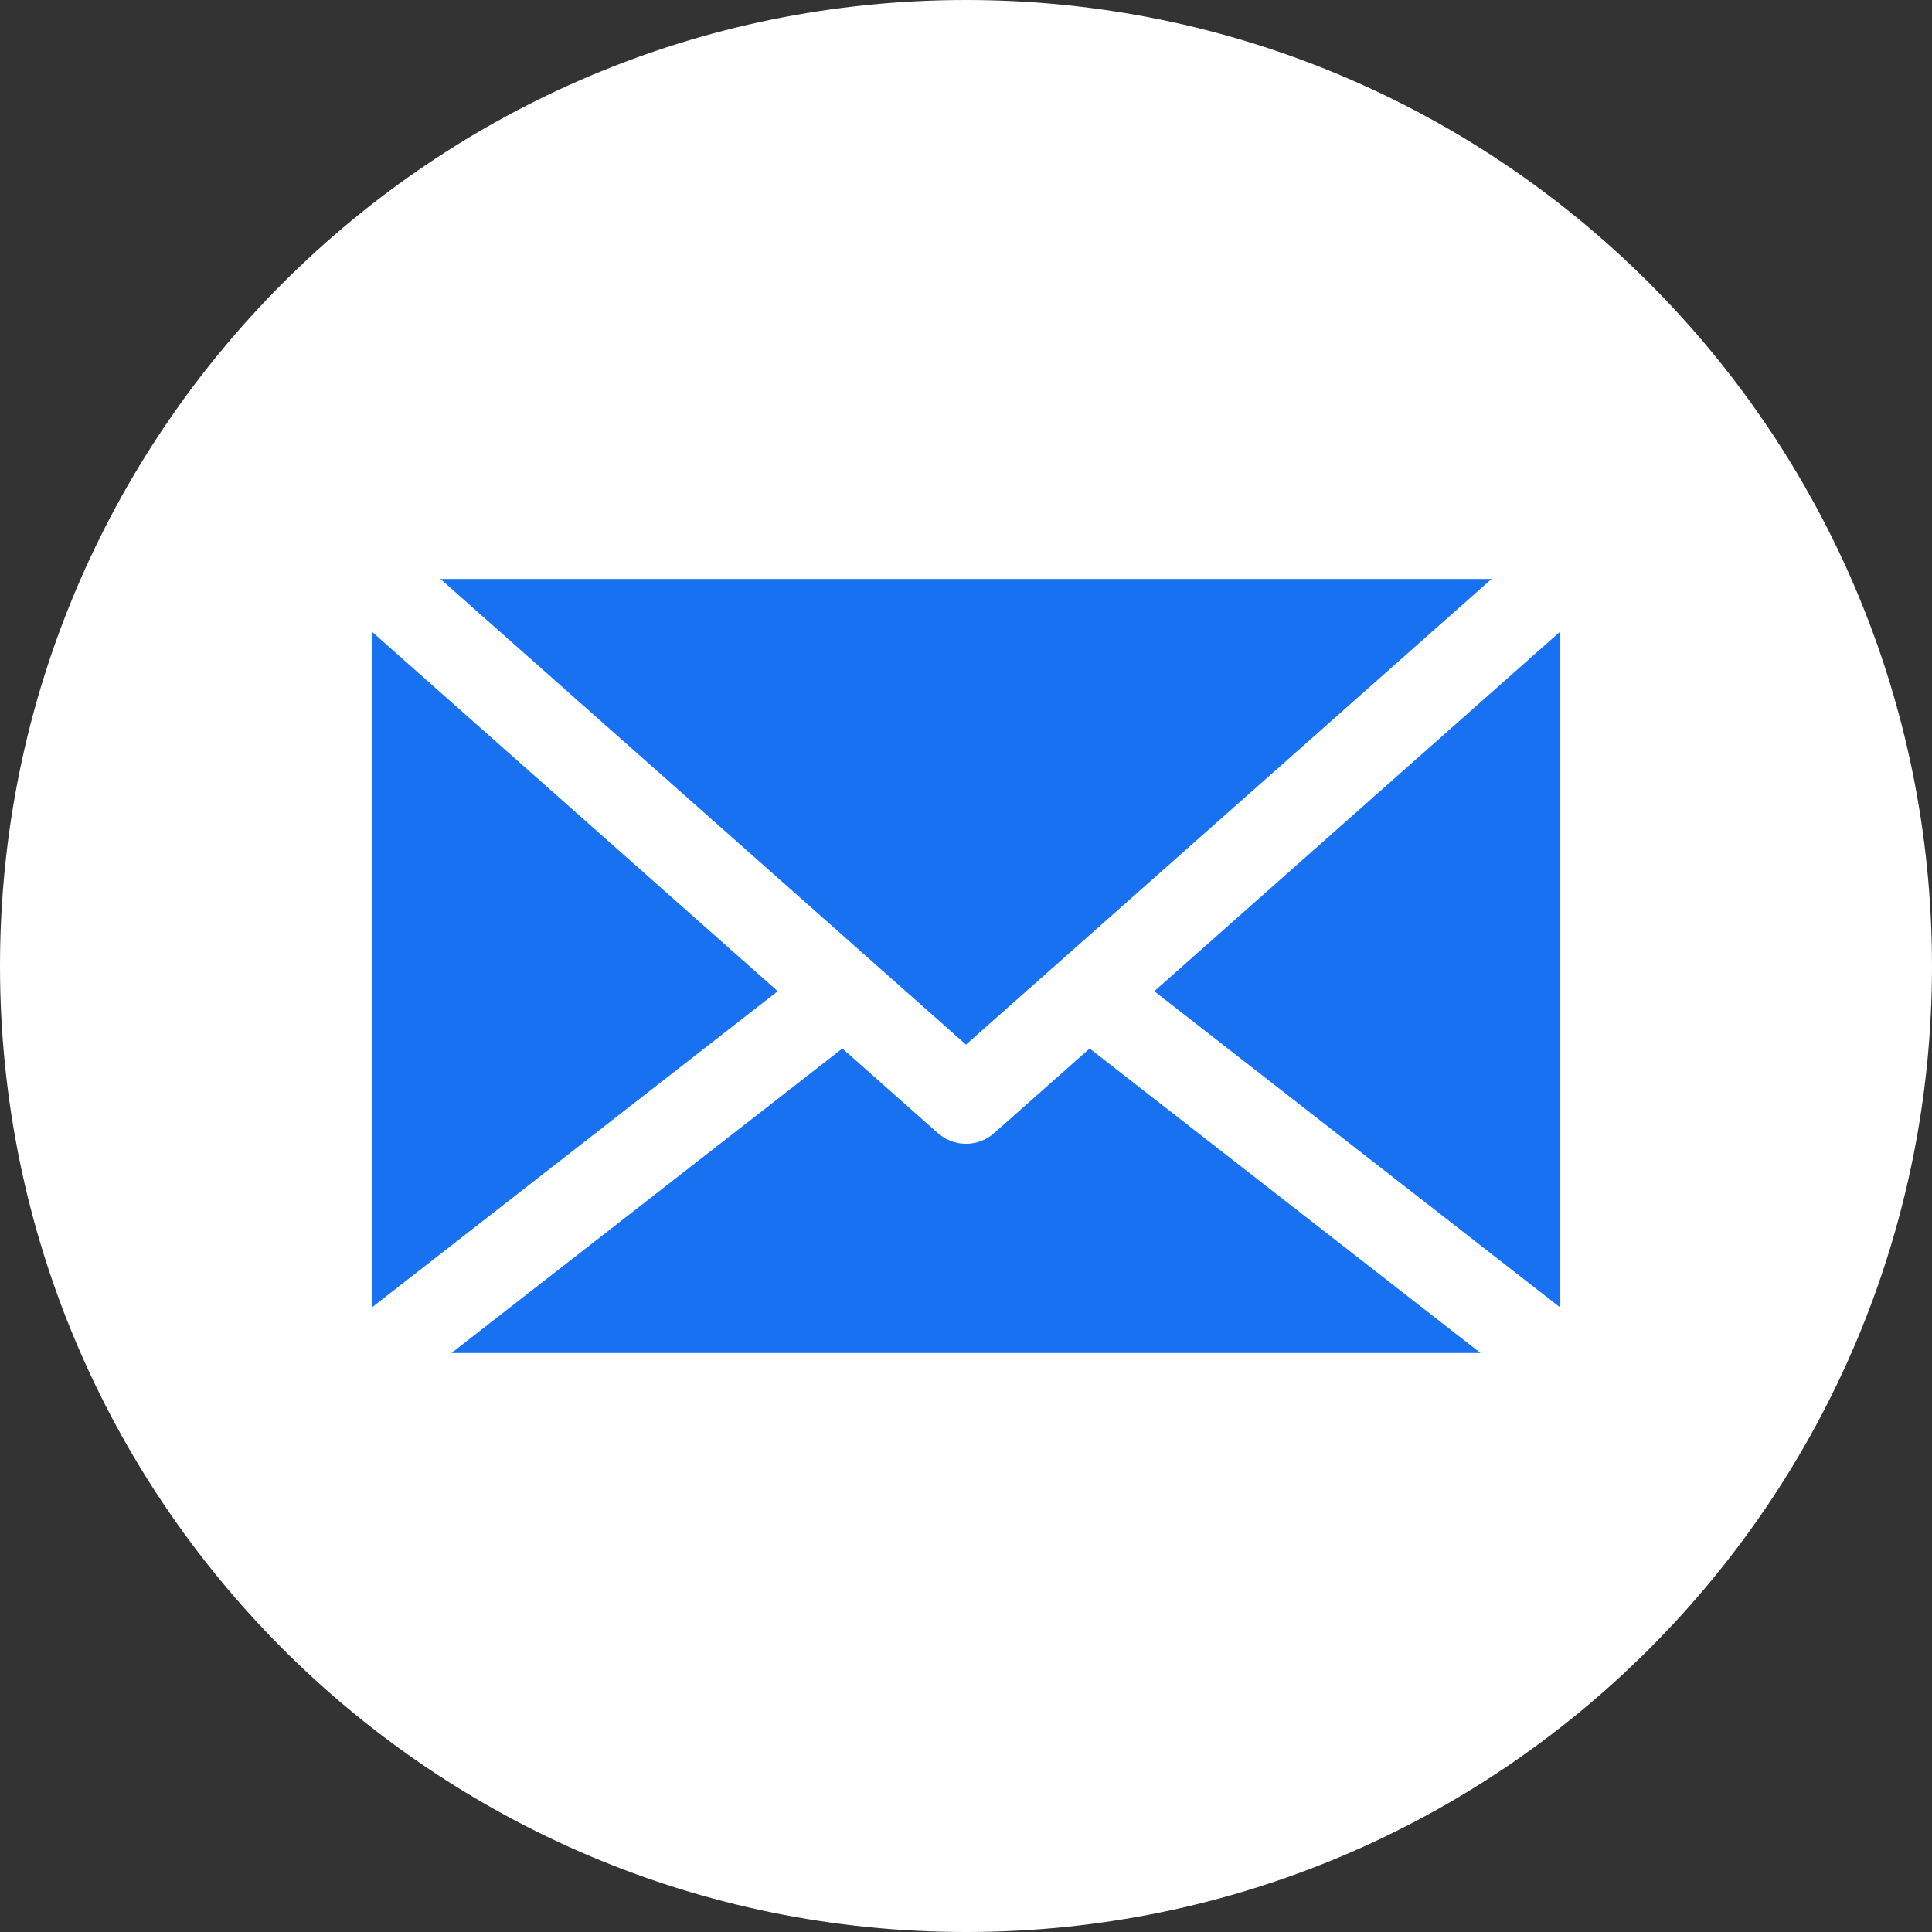 <?xml version="1.0" encoding="UTF-8"?> <svg xmlns="http://www.w3.org/2000/svg" width="512" height="512" viewBox="0 0 512 512" fill="none"><rect x="0" y="0" width="512" height="512" fill="#333333" stroke="none"/><circle cx="256" cy="256" r="250" fill="#1771F1"></circle><g clip-path="url(#clip0_1521_18)"><path fill-rule="evenodd" clip-rule="evenodd" d="M256 0C397.386 0 512 114.614 512 256C512 397.386 397.386 512 256 512C114.614 512 0 397.389 0 256C0 114.611 114.617 0 256 0ZM98.5 346.177C98.5 346.29 98.513 346.396 98.515 346.505L206.104 262.685L98.5 167.348V346.177ZM305.9 262.685L413.487 346.505C413.487 346.396 413.504 346.29 413.504 346.177V167.348L305.9 262.685ZM223.237 277.862L119.651 358.562H392.355L288.768 277.862L263.461 300.283C261.403 302.106 258.75 303.112 256.001 303.112C253.252 303.112 250.599 302.106 248.541 300.283L223.234 277.862H223.237ZM256 276.831L395.274 153.438H116.727L256 276.831Z" fill="white"></path></g><defs><clipPath id="clip0_1521_18"><rect width="512" height="512" fill="white"></rect></clipPath></defs></svg> 